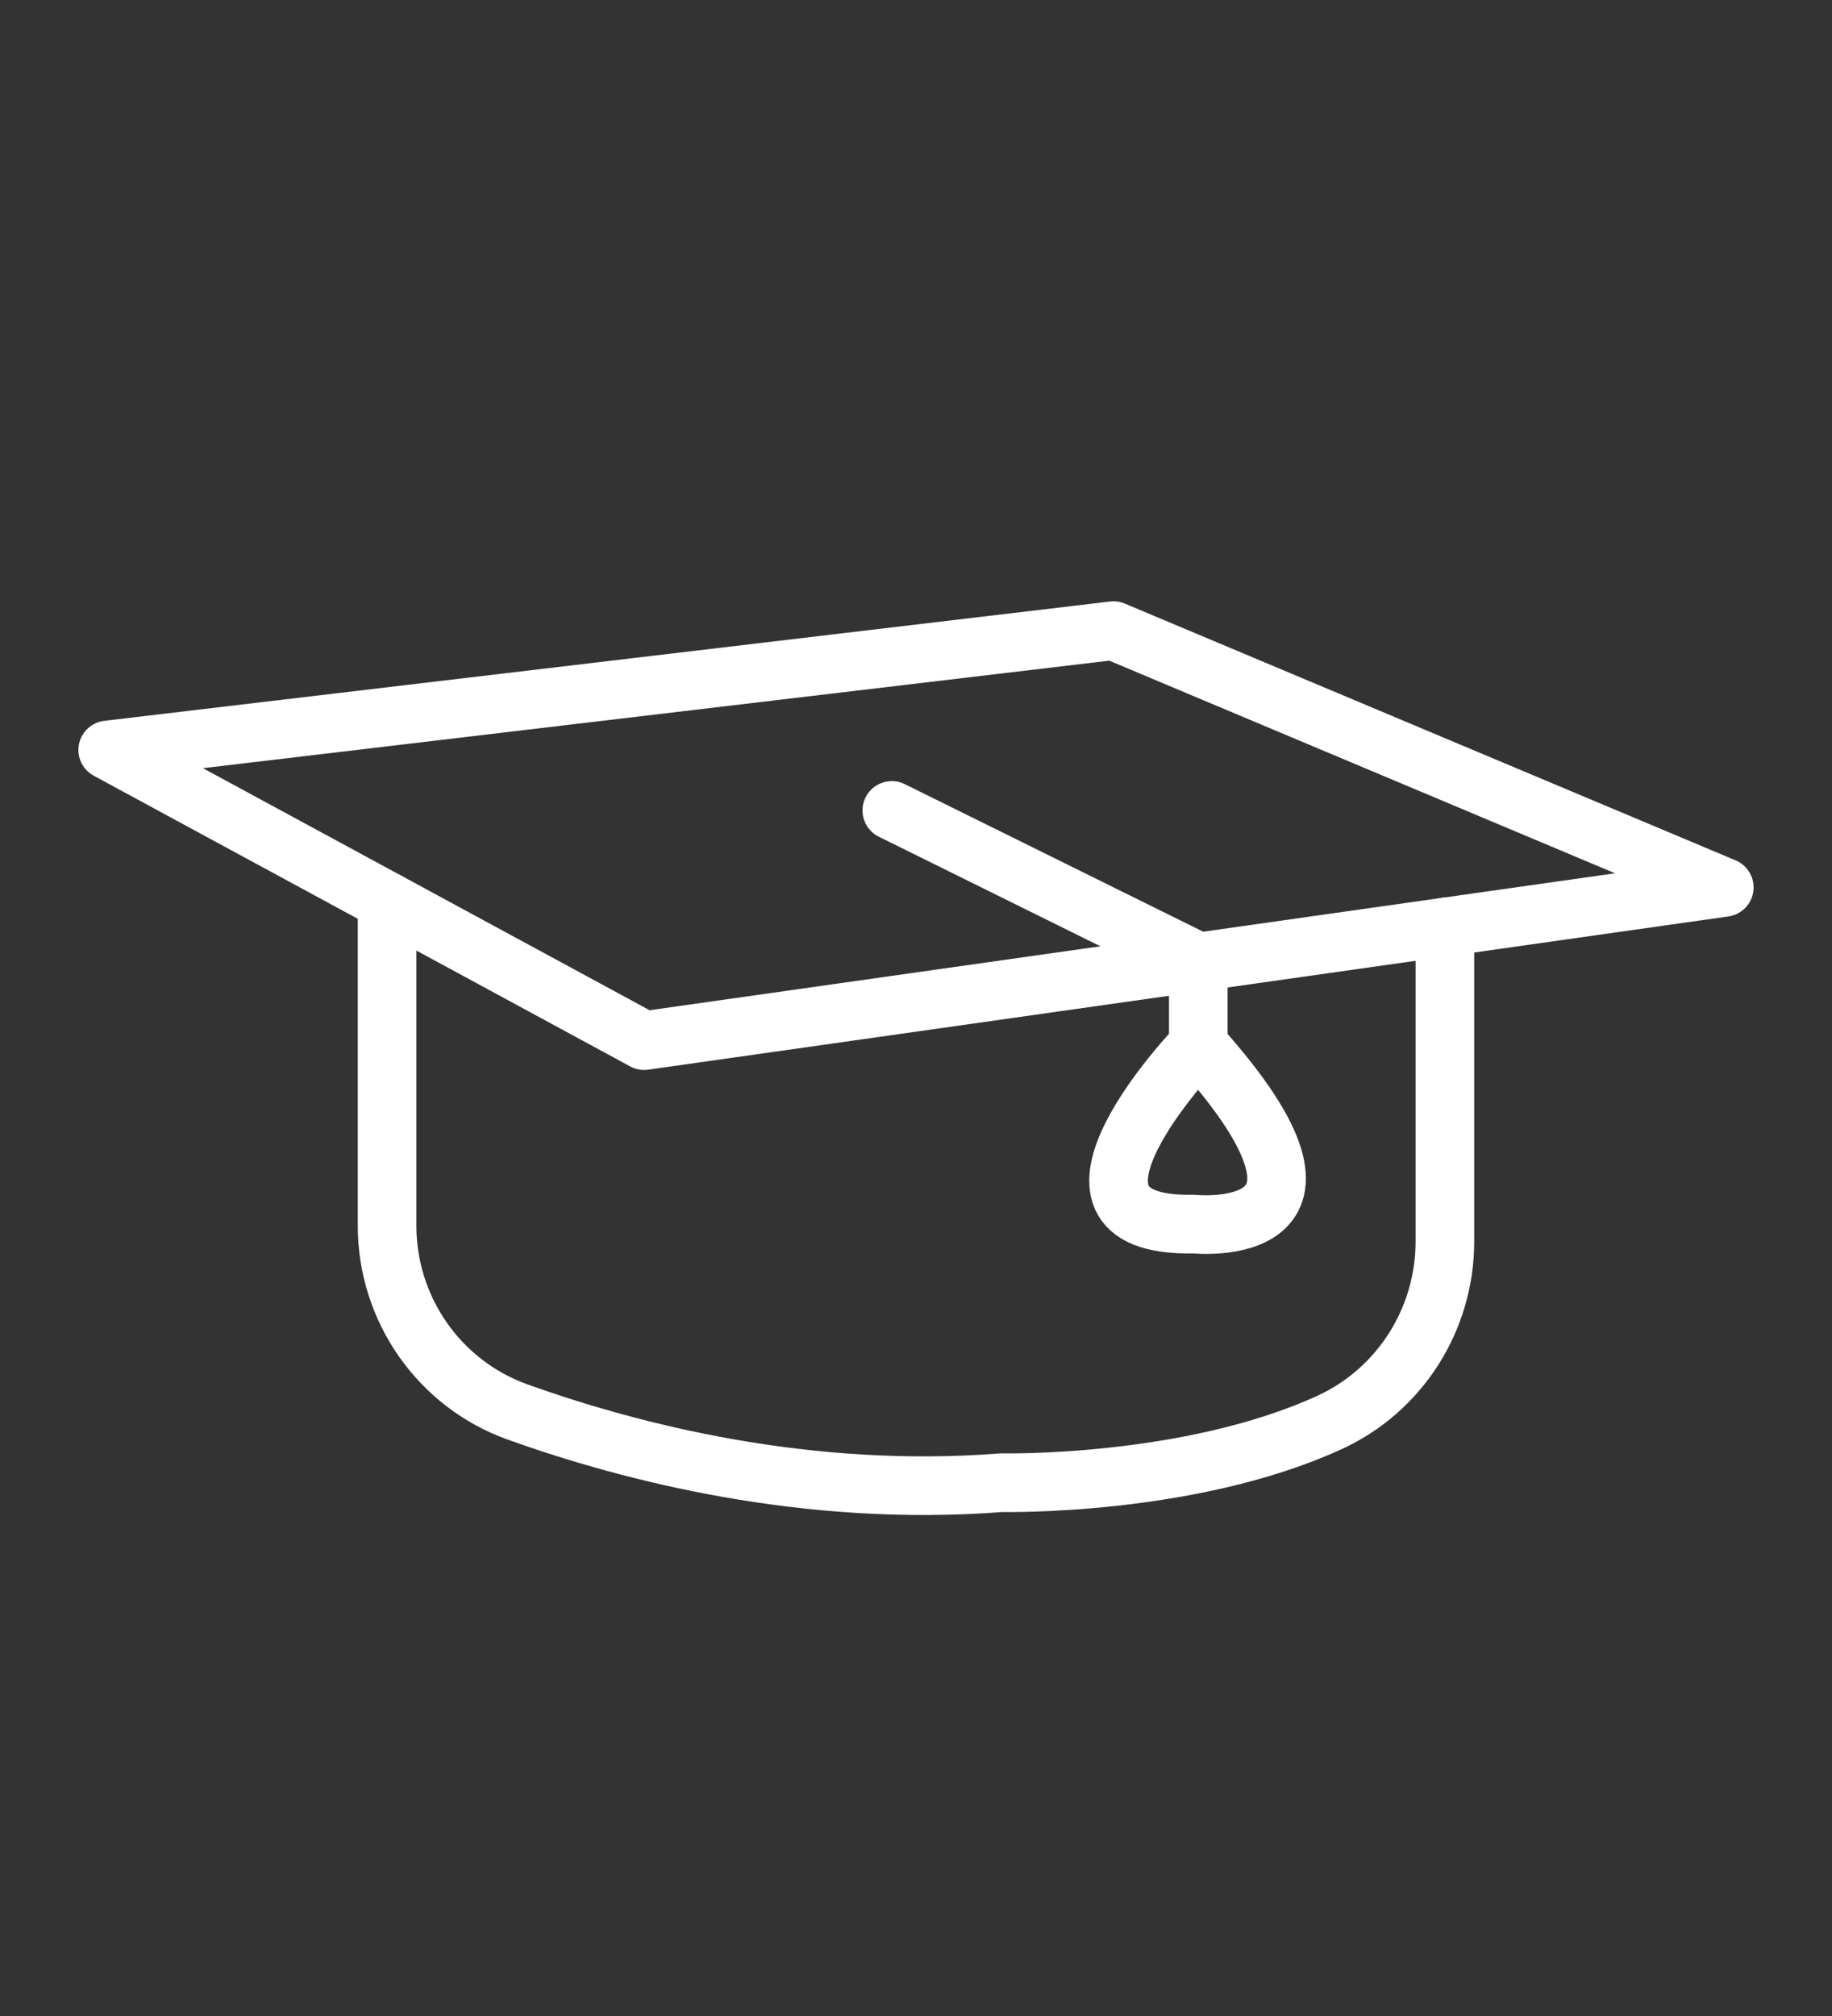 <svg width="10" height="11" viewBox="0 0 10 11" fill="none" xmlns="http://www.w3.org/2000/svg">
<rect x="0" y="0" width="10" height="11" fill="#333333" stroke="none"/>
<path d="M0.588 4.092L6.078 3.441L9.412 4.842L3.516 5.678L0.588 4.092Z" stroke="white" stroke-width="0.32" stroke-miterlimit="10" stroke-linecap="round" stroke-linejoin="round"/>
<path d="M4.868 4.422L6.541 5.249V5.703M6.541 5.703C6.541 5.703 5.579 6.699 6.515 6.679C6.515 6.679 7.517 6.786 6.541 5.703Z" stroke="white" stroke-width="0.32" stroke-miterlimit="10" stroke-linecap="round" stroke-linejoin="round"/>
<path d="M7.887 5.058V6.774C7.887 7.199 7.641 7.586 7.256 7.762C6.489 8.113 5.468 8.09 5.468 8.09C4.405 8.173 3.445 7.926 2.827 7.705C2.398 7.552 2.113 7.144 2.113 6.689V4.918" stroke="white" stroke-width="0.32" stroke-miterlimit="10" stroke-linecap="round" stroke-linejoin="round"/>
</svg>
